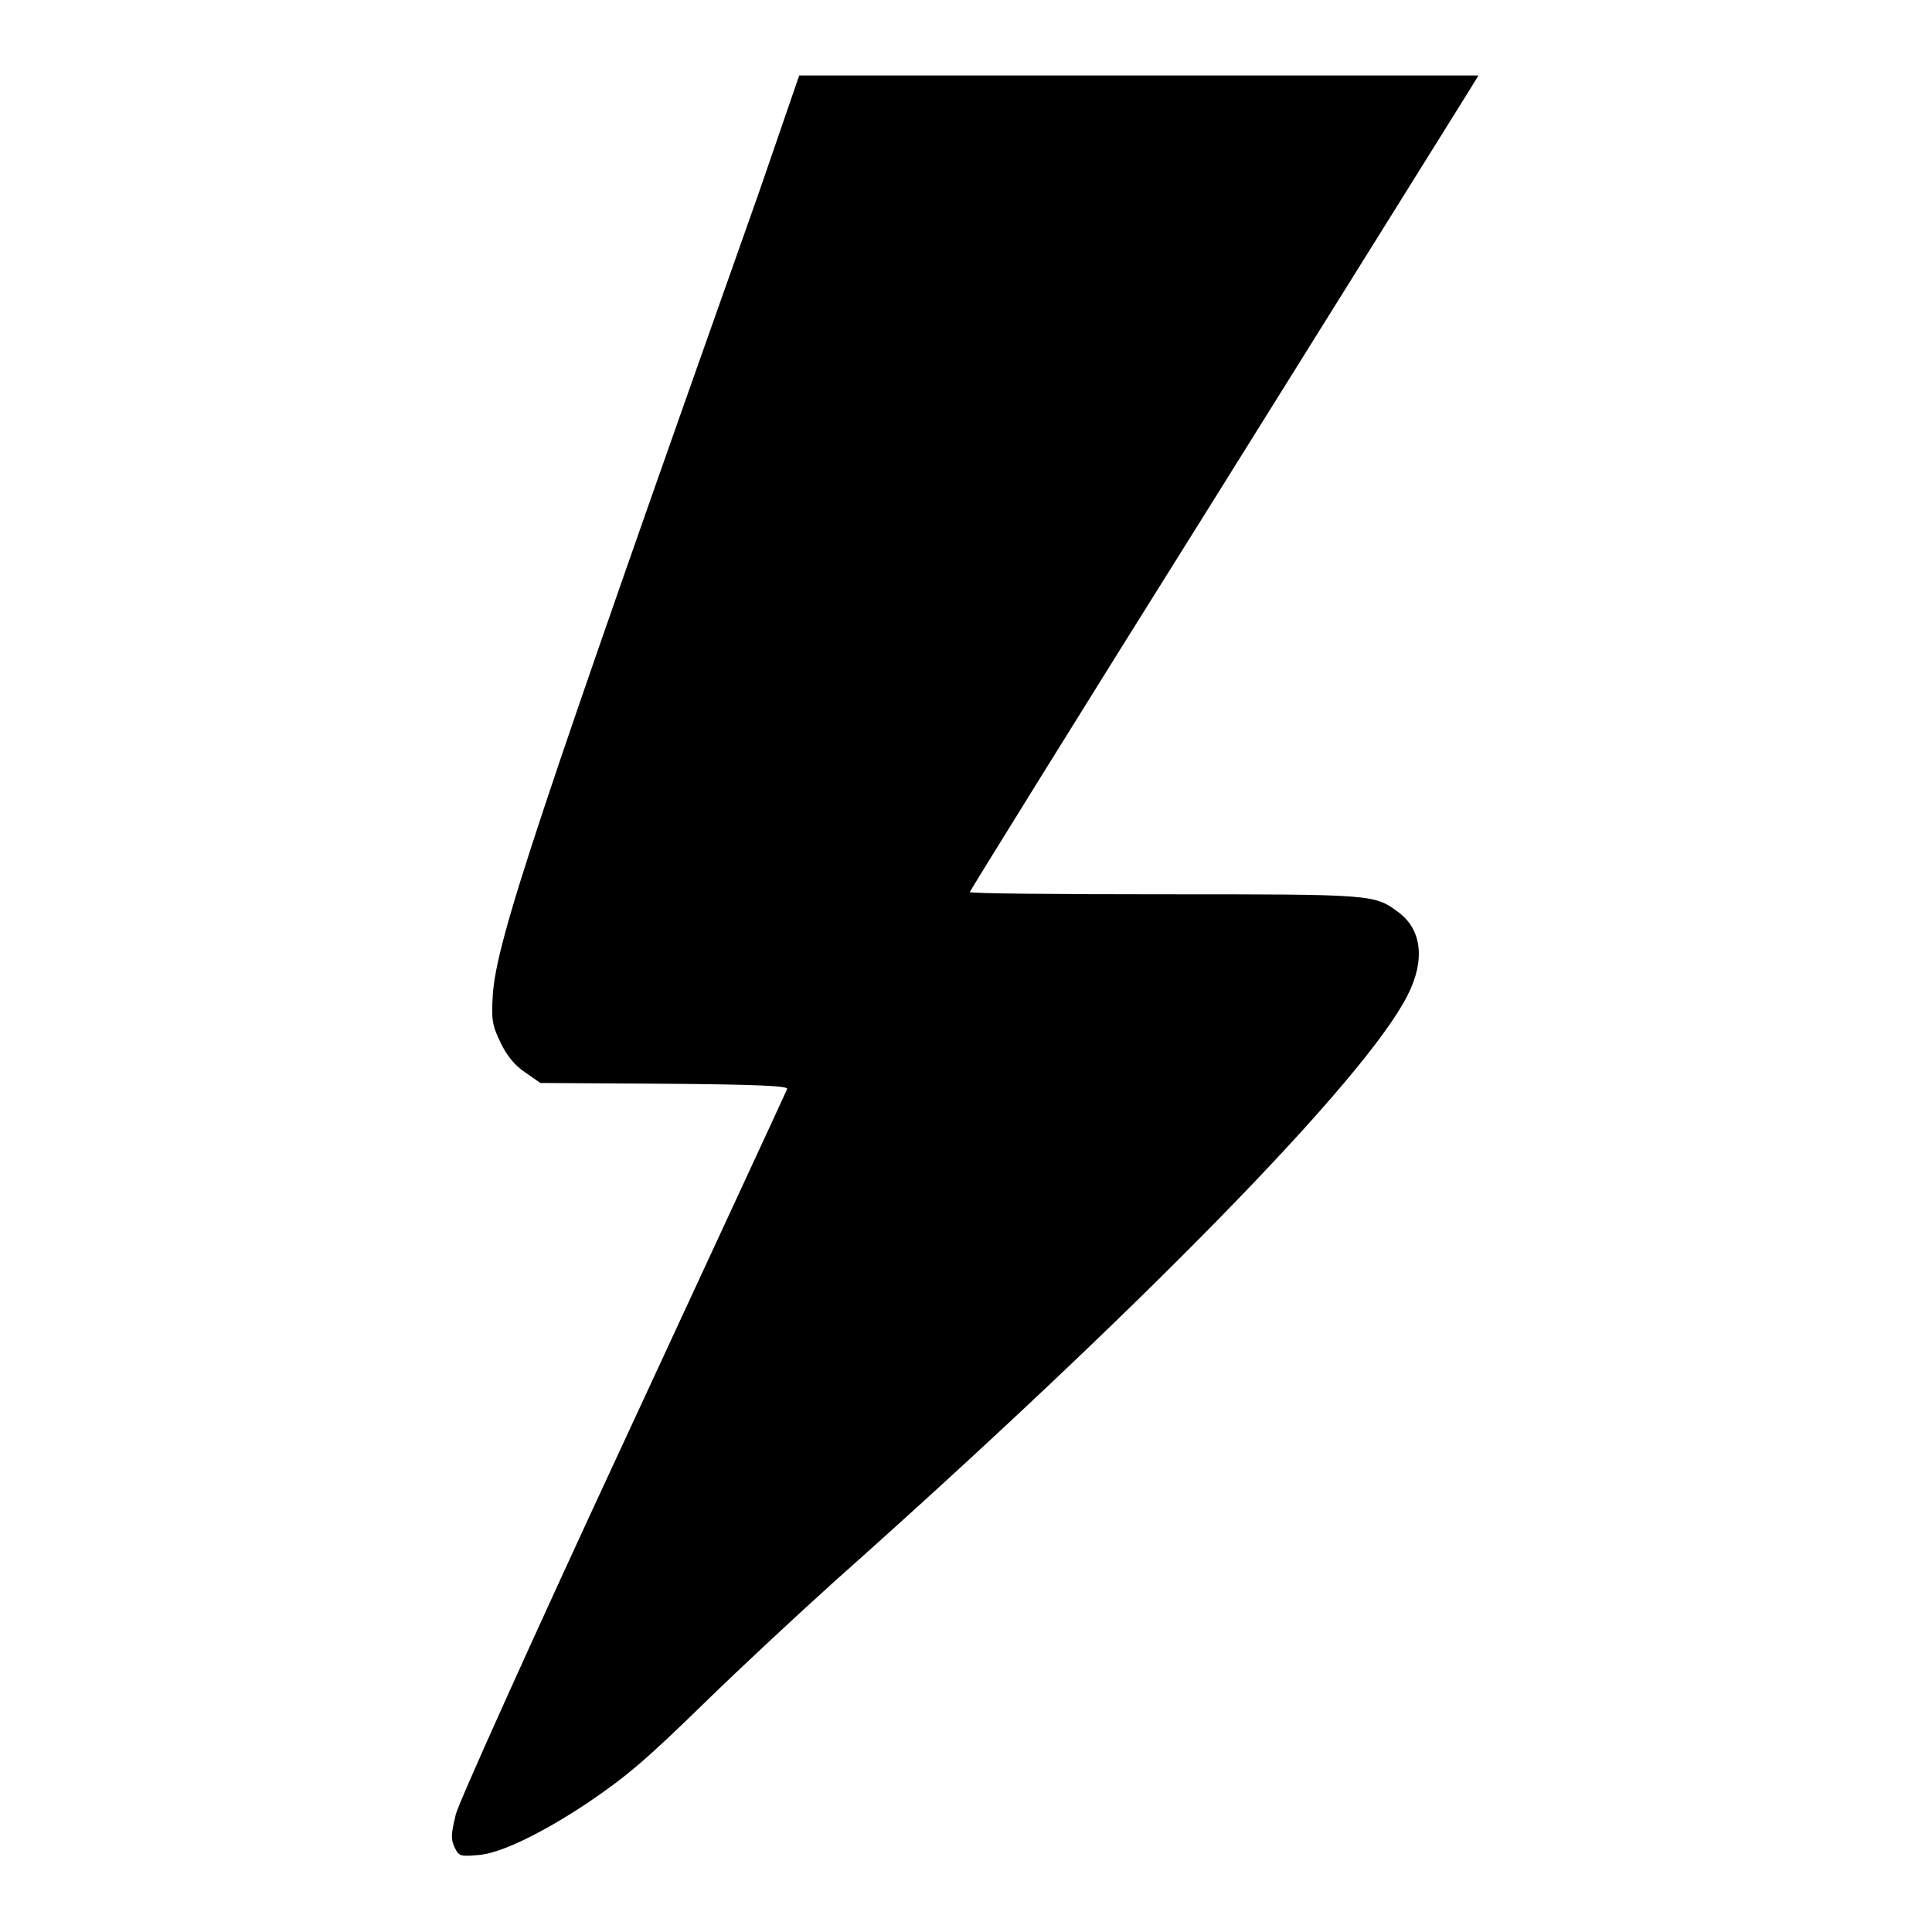 <?xml version="1.0" encoding="utf-8"?>
<!-- Svg Vector Icons : http://www.onlinewebfonts.com/icon -->
<!DOCTYPE svg PUBLIC "-//W3C//DTD SVG 1.1//EN" "http://www.w3.org/Graphics/SVG/1.1/DTD/svg11.dtd">
<svg version="1.1" xmlns="http://www.w3.org/2000/svg" xmlns:xlink="http://www.w3.org/1999/xlink" x="0px" y="0px" viewBox="0 0 256 256" enable-background="new 0 0 256 256" xml:space="preserve">
<g><g><g><path fill="#000000" d="M100.6,25.4c-29.4,83-34.8,99.1-35.3,106.4c-0.2,3.3-0.1,4,1,6.3c0.8,1.7,1.9,3.1,3.3,4l2,1.4l16.5,0.1c12.6,0.1,16.4,0.3,16.2,0.7c-0.1,0.3-9.9,21.4-21.7,46.9c-11.8,25.4-21.8,47.6-22.2,49.2c-0.6,2.5-0.7,3.2-0.2,4.3c0.6,1.3,0.8,1.3,3.2,1.1c2.9-0.2,8.4-2.9,14.3-6.8c5.3-3.6,7.7-5.6,16-13.7c4.1-4,11.6-11,16.7-15.6c40.8-36.3,70.5-66.7,76.1-77.8c2.4-4.7,1.9-8.8-1.3-11.1c-3.1-2.3-3.5-2.3-30.8-2.3c-14.2,0-25.9-0.1-25.9-0.3c0-0.1,14.6-23.7,32.6-52.4c17.9-28.7,33.1-53,33.7-54l1.1-1.8h-45h-45L100.6,25.4z"/></g></g></g>
</svg>
